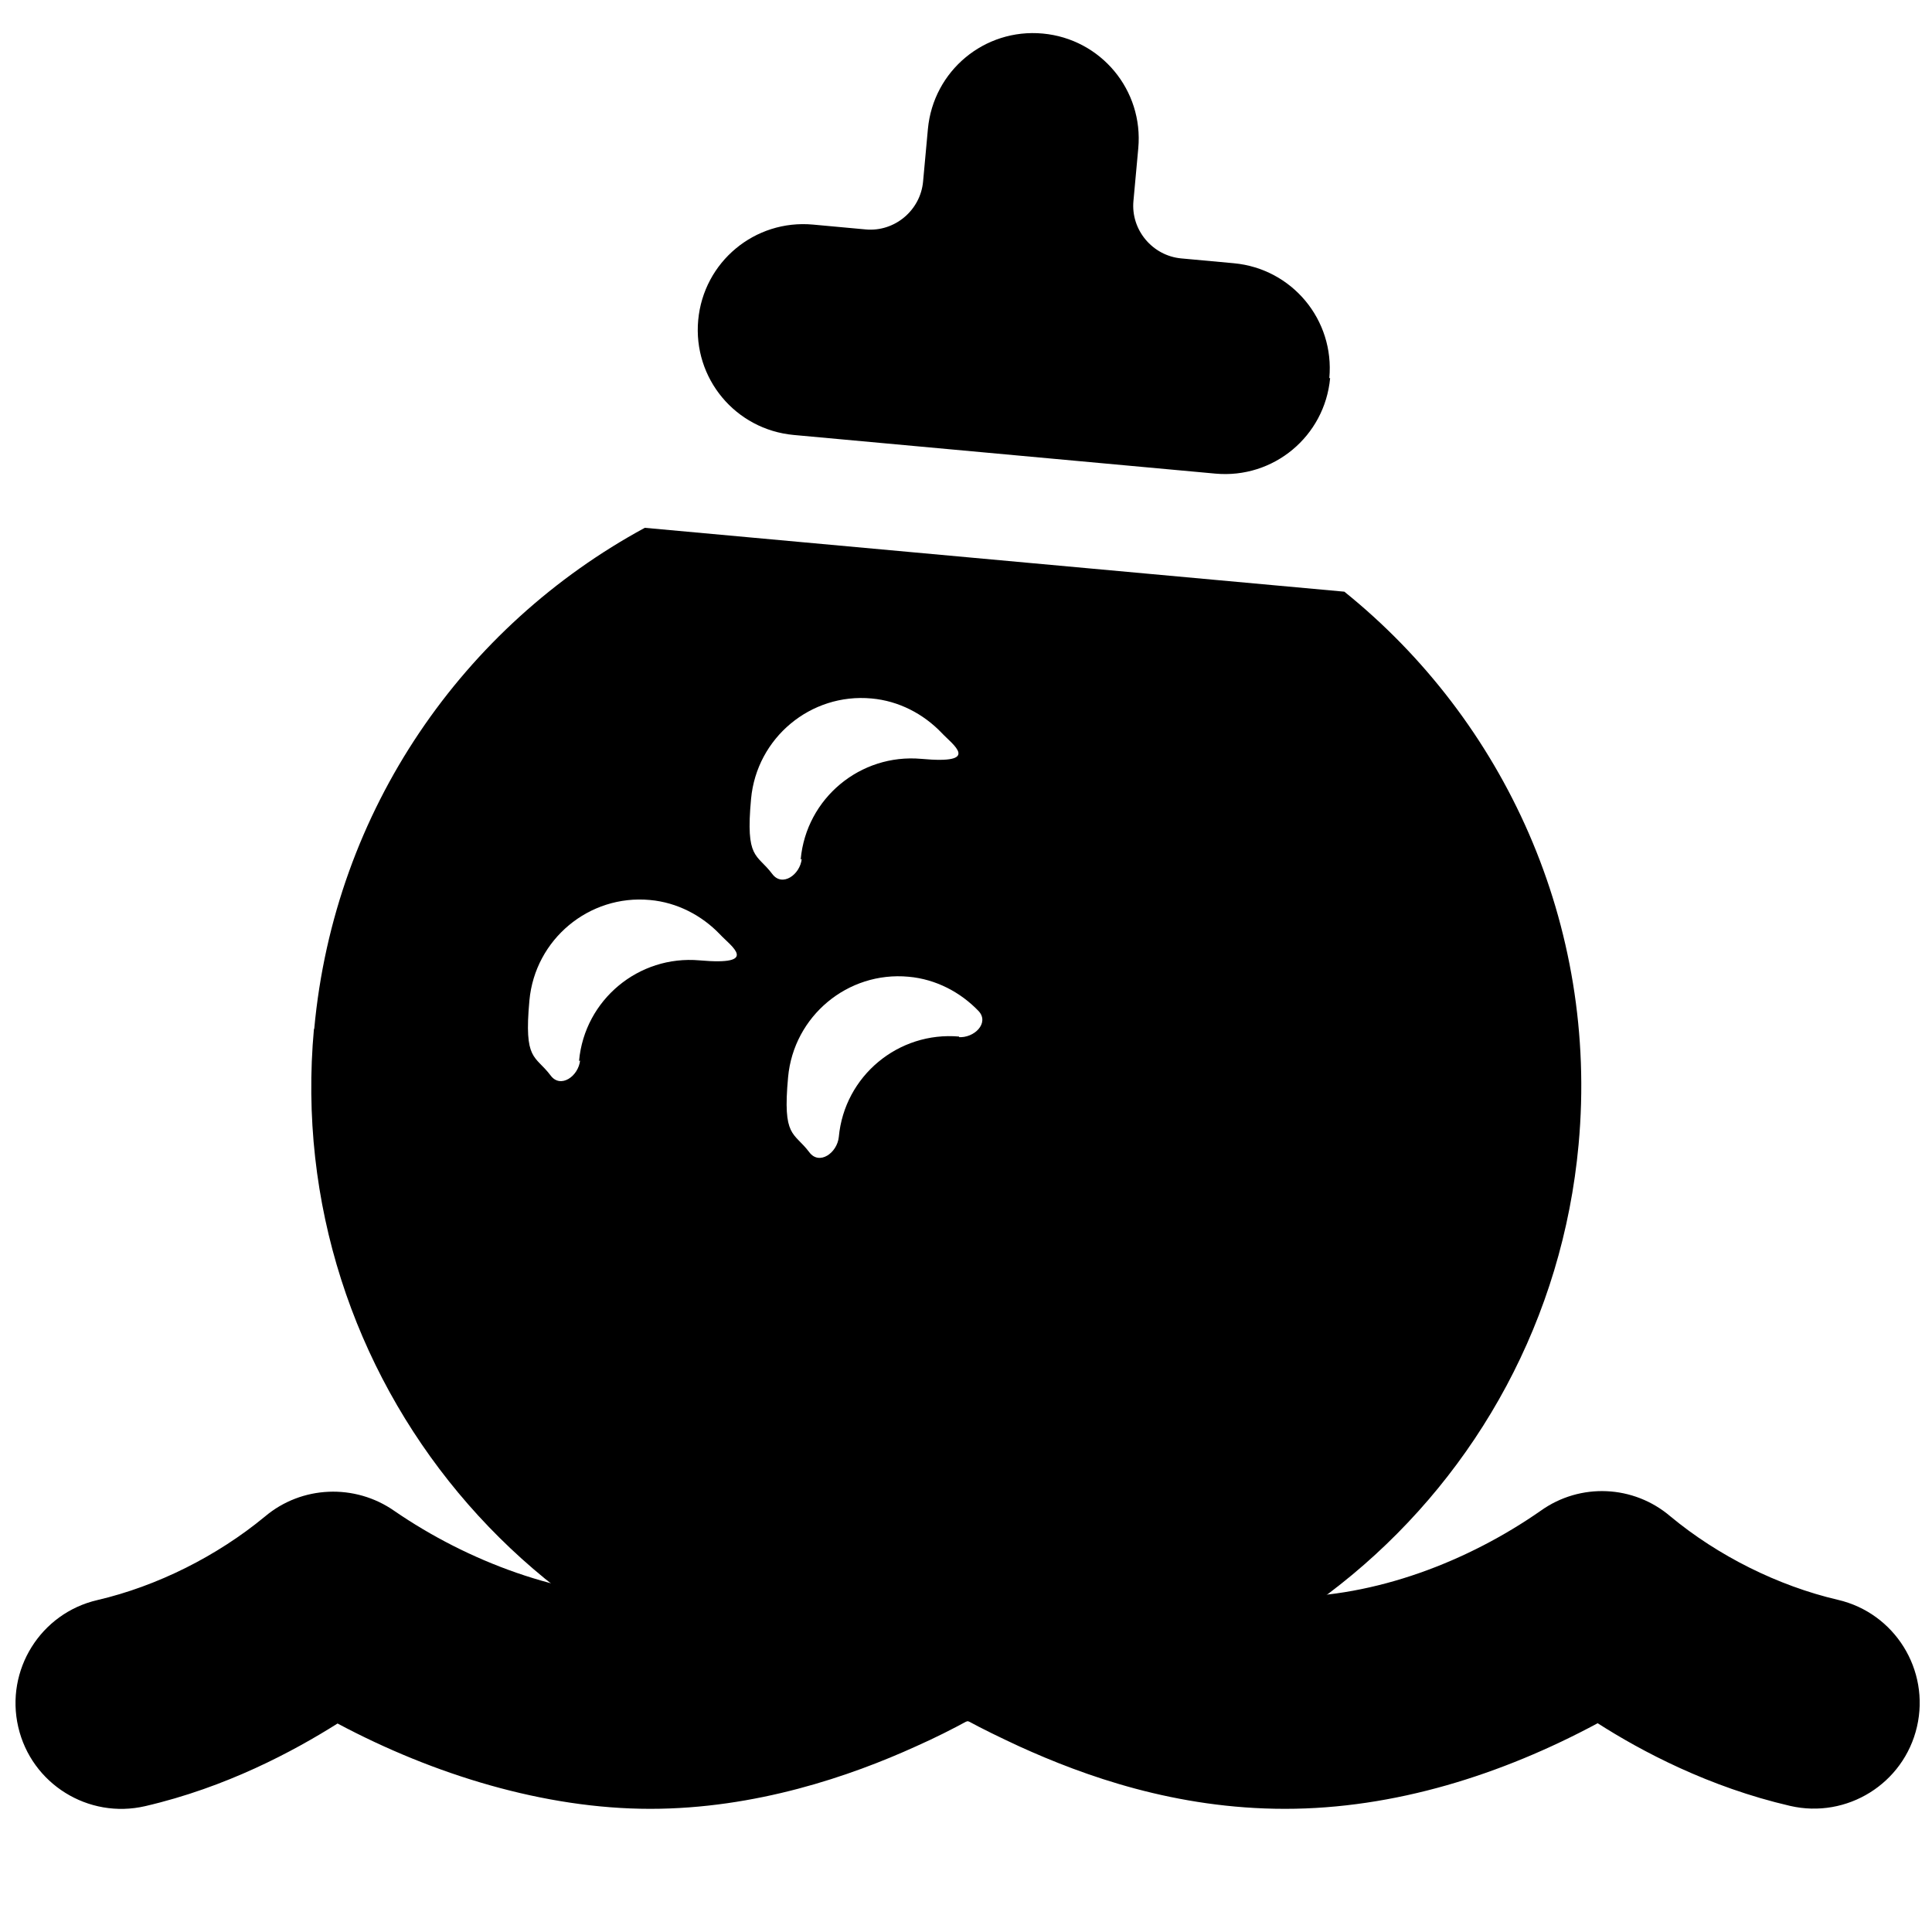 <?xml version="1.0" encoding="UTF-8"?>
<svg id="Layer_1" xmlns="http://www.w3.org/2000/svg" version="1.1" viewBox="0 0 720 720">
  <!-- Generator: Adobe Illustrator 29.1.0, SVG Export Plug-In . SVG Version: 2.1.0 Build 142)  -->
  <defs>
    <style>
      .st0 {
        display: none;
      }
    </style>
  </defs>
  <path d="M383.3,563c27.7,19.1,61.6,32.2,95.5,32.2s68.3-13.3,95.4-32.2h0c14.7-10.5,34.6-9.6,48.3,2.1,17.7,14.7,40.1,25.9,62.4,31.1,21.2,4.9,34.4,26.1,29.5,47.3s-26.1,34.4-47.3,29.5c-30.2-7-55.3-20.3-71.7-30.8-35.7,19.2-75.8,31.9-116.5,31.9s-74.7-12.2-99.1-23.3c-7.1-3.3-13.7-6.5-19.2-9.5-5.5,3-12,6.3-19.2,9.5-24.4,11.1-59.8,23.3-99.1,23.3s-80.7-12.7-116.5-31.8c-16.5,10.4-41.5,23.8-71.7,30.8-21.2,4.9-42.4-8.3-47.3-29.5s8.3-42.4,29.5-47.3c22.3-5.2,44.6-16.4,62.4-31.1,13.7-11.6,33.6-12.4,48.3-2.1h0c27.2,18.7,62.2,32,95.4,32s67.8-13.1,95.5-32.2c13.7-9.7,31.9-9.7,45.6,0h-.2Z"/>
  <path d="M117.1,383.5c7.5-82,55.9-150.3,123.2-186.8l260.7,23.8c59.6,48,94.8,124,87.3,206-11.9,130.1-127.1,226-257.2,214.1-130.1-11.9-226-127.1-214.1-257.2h0ZM298.4,320.2c2.1-22.7,22.2-39.4,44.9-37.4,22.7,2.1,11.7-5.3,7.6-9.7-6.7-7-15.9-11.9-26.1-12.8-22.7-2.1-42.8,14.7-44.9,37.4s2.1,20.3,7.9,28c3.7,5,10.4.3,11-5.7h0s-.2.3-.2.3ZM357.1,386.5c6,.5,11.7-5.3,7.6-9.7-6.7-7-15.9-11.9-26.1-12.8-22.7-2.1-42.8,14.7-44.9,37.4-2.1,22.7,2.1,20.3,7.9,28,3.7,5,10.4.3,11-5.7,2.1-22.7,22.2-39.4,44.9-37.4h0s-.2.3-.2.3ZM215.8,395.3c2.1-22.7,22.2-39.4,44.9-37.4s11.7-5.3,7.6-9.7c-6.7-7-15.9-11.9-26.1-12.8-22.7-2.1-42.8,14.7-44.9,37.4-2.1,22.7,2.1,20.3,7.9,28,3.7,5,10.4.3,11-5.7h0s-.2.3-.2.3ZM495.7,140.9c-2,21.7-21.1,37.6-42.8,35.6l-157.1-14.4c-21.7-2-37.6-21.1-35.6-42.8s21.1-37.6,42.8-35.6l19.6,1.8c10.8,1,20.4-7.1,21.4-17.8l1.8-19.6c2-21.7,21.1-37.6,42.8-35.6s37.6,21.1,35.6,42.8l-1.8,19.6c-1,10.8,7.1,20.4,17.8,21.4l19.6,1.8c21.7,2,37.6,21.1,35.6,42.8h.2Z"/>
  <path class="st0" d="M379,317.6c22.5,15.5,50,26.1,77.5,26.1s55.4-10.8,77.4-26.1h0c11.9-8.5,28.1-7.8,39.2,1.7,14.4,11.9,32.5,21,50.6,25.2,17.2,4,27.9,21.2,23.9,38.4s-21.2,27.9-38.4,23.9c-24.5-5.7-44.9-16.5-58.2-25-29,15.6-61.5,25.9-94.5,25.9s-60.6-9.9-80.4-18.9c-5.8-2.7-11.1-5.3-15.6-7.7-4.5,2.4-9.7,5.1-15.6,7.7-19.8,9-48.5,18.9-80.4,18.9s-65.5-10.3-94.5-25.8c-13.4,8.4-33.7,19.3-58.2,25-17.2,4-34.4-6.7-38.4-23.9s6.7-34.4,23.9-38.4c18.1-4.2,36.2-13.3,50.6-25.2,11.1-9.4,27.3-10.1,39.2-1.7h0c22.1,15.2,50.5,26,77.4,26s55-10.6,77.5-26.1c11.1-7.9,25.9-7.9,37,0Z"/>
  <path class="st0" d="M383.3,601c27.7,19.1,61.6,32.2,95.5,32.2s68.3-13.3,95.4-32.2h0c14.7-10.5,34.6-9.6,48.3,2.1,17.7,14.7,40.1,25.9,62.4,31.1,21.2,4.9,34.4,26.1,29.5,47.3s-26.1,34.4-47.3,29.5c-30.2-7-55.3-20.3-71.7-30.8-35.7,19.2-75.8,31.9-116.5,31.9s-74.7-12.2-99.1-23.3c-7.1-3.3-13.7-6.5-19.2-9.5-5.5,3-12,6.3-19.2,9.5-24.4,11.1-59.8,23.3-99.1,23.3s-80.7-12.7-116.5-31.8c-16.5,10.4-41.5,23.8-71.7,30.8-21.2,4.9-42.4-8.3-47.3-29.5s8.3-42.4,29.5-47.3c22.3-5.2,44.6-16.4,62.4-31.1,13.7-11.6,33.6-12.4,48.3-2.1h0c27.2,18.7,62.2,32,95.4,32s67.8-13.1,95.5-32.2c13.7-9.7,31.9-9.7,45.6,0h-.2Z"/>
</svg>